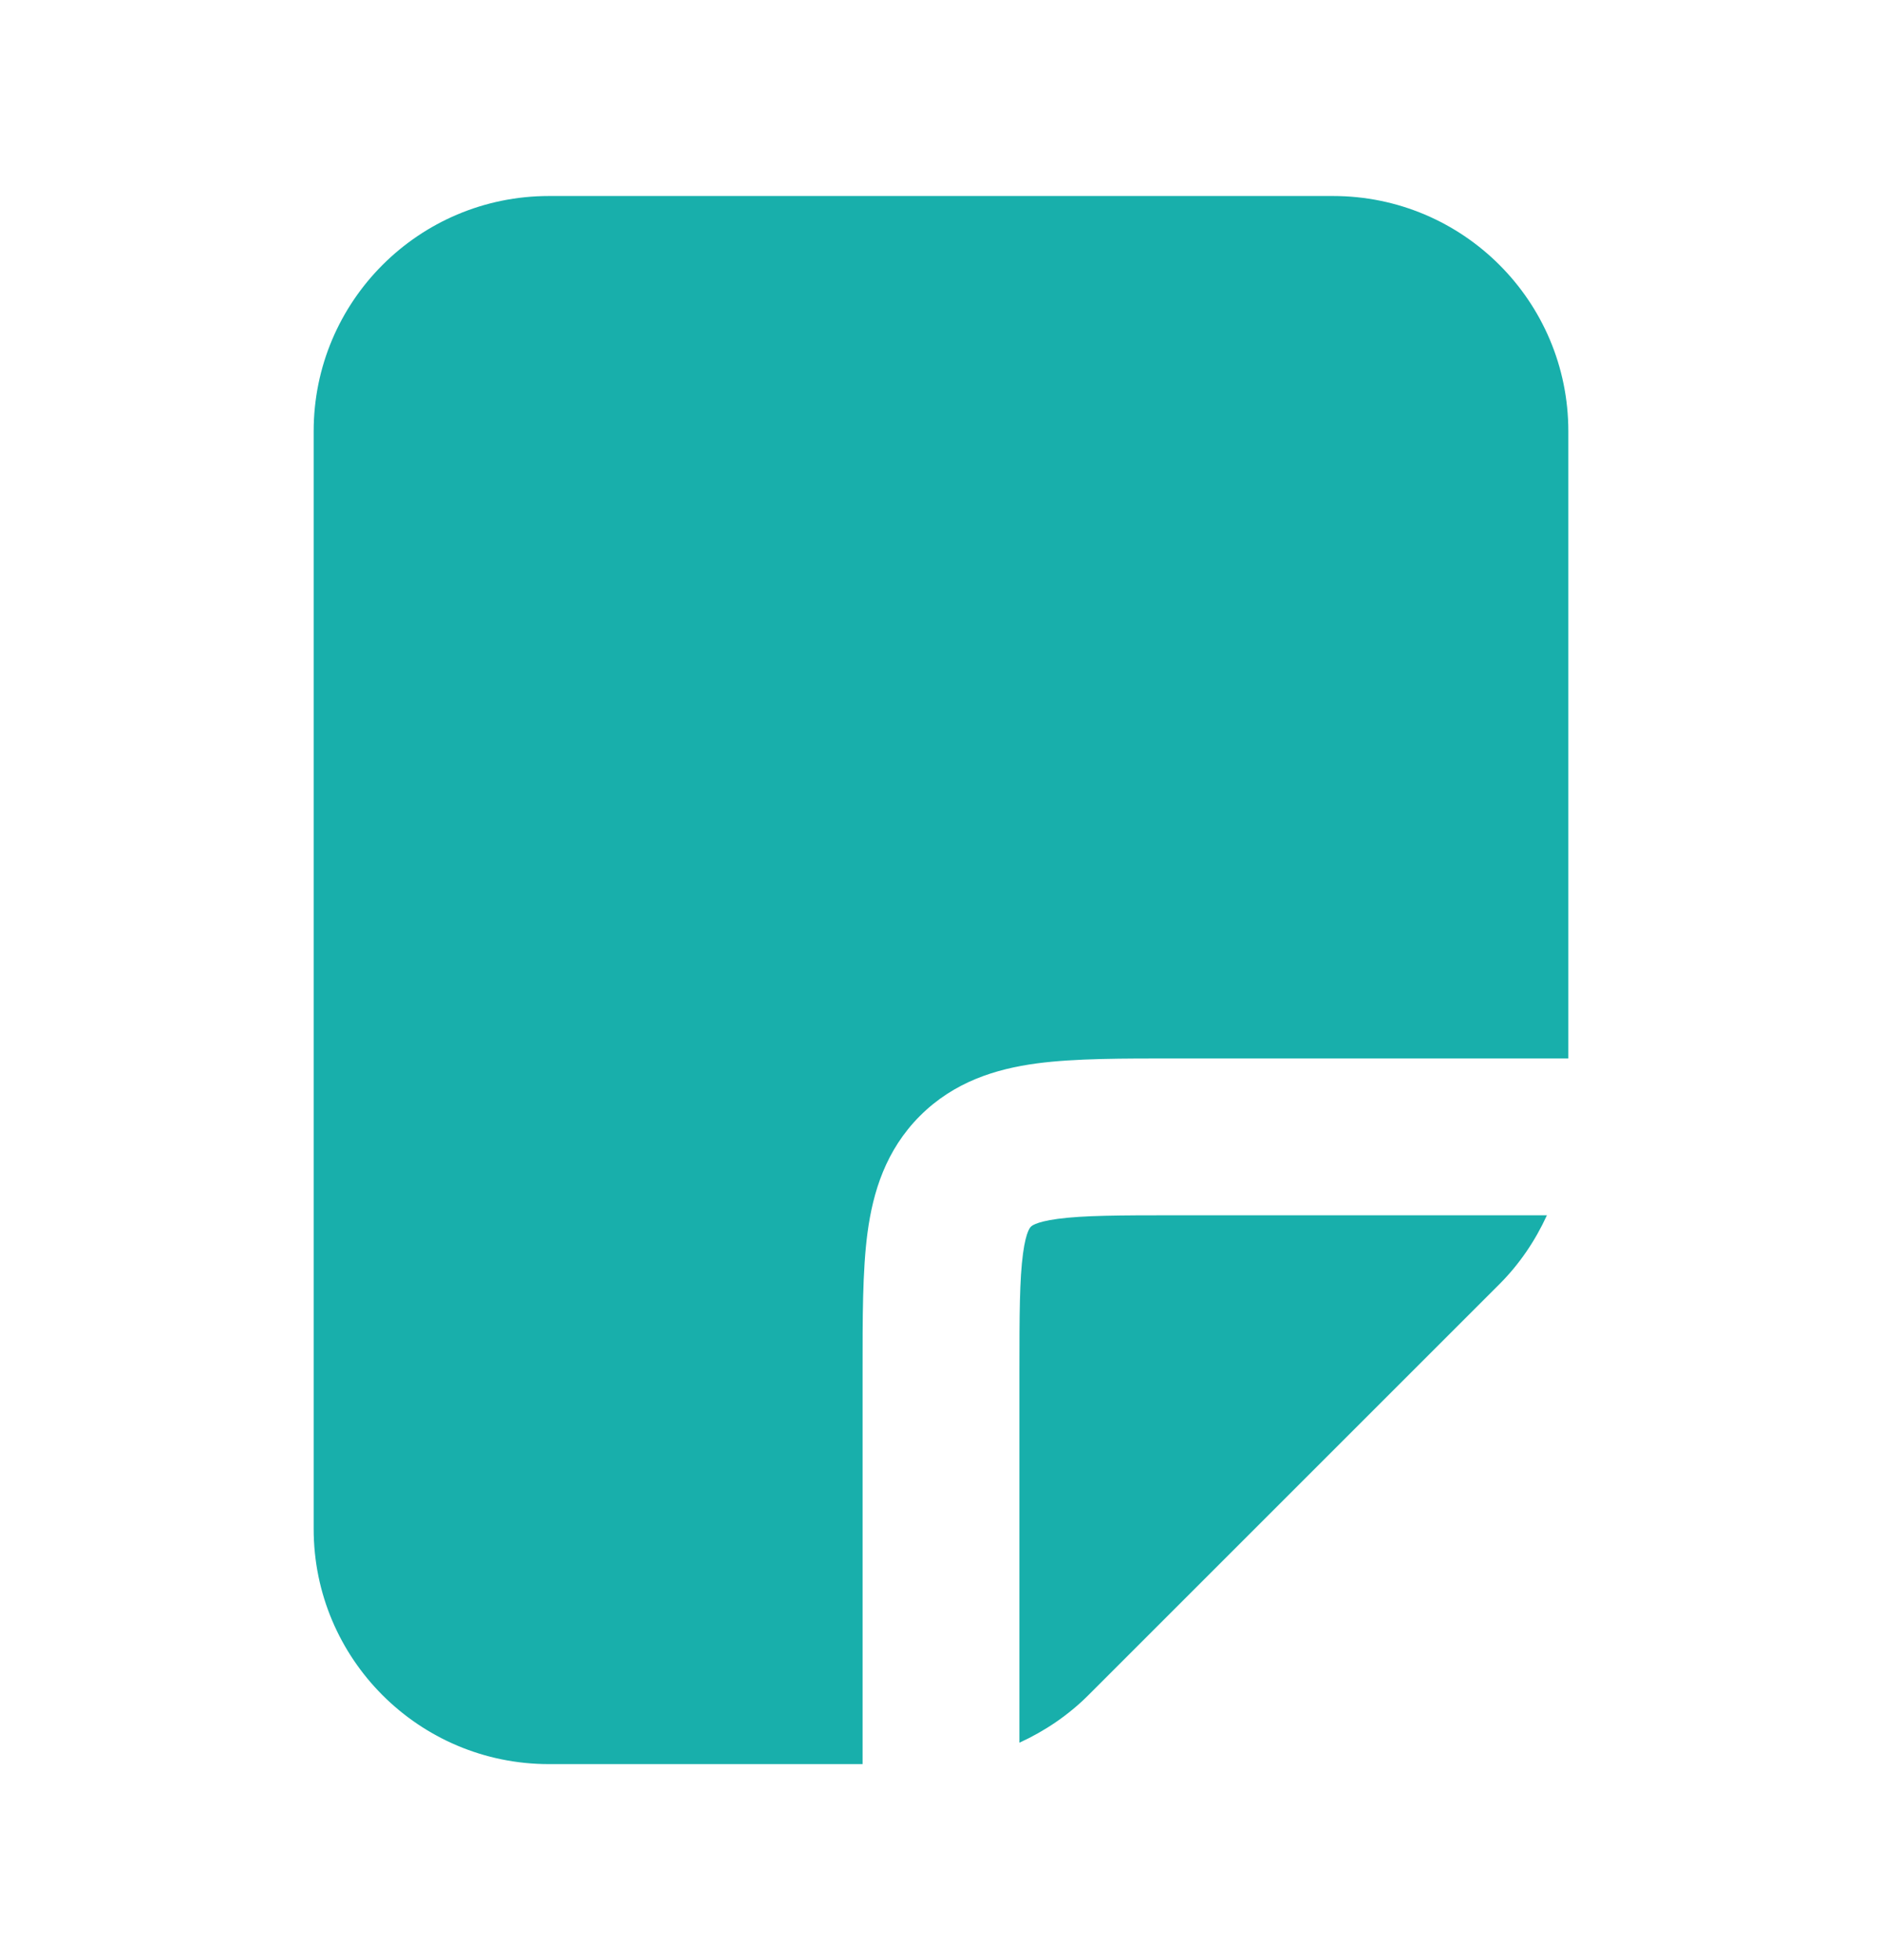 <svg xmlns="http://www.w3.org/2000/svg" width="24" height="25" viewBox="0 0 24 25" fill="none">
  <path d="M17 2.5C18.657 2.5 20 3.843 20 5.5V13.5H15C14.321 13.5 13.711 13.498 13.221 13.563C12.701 13.633 12.169 13.796 11.732 14.232C11.296 14.669 11.133 15.201 11.063 15.721C10.998 16.211 11 16.821 11 17.5V22.5H7C5.343 22.5 4 21.157 4 19.5V5.5C4 3.843 5.343 2.5 7 2.5H17ZM19.727 15.5C19.579 15.823 19.377 16.123 19.121 16.379L13.879 21.621C13.623 21.877 13.323 22.079 13 22.227V17.5C13 16.765 13.002 16.314 13.046 15.987C13.086 15.69 13.144 15.649 13.146 15.646C13.149 15.644 13.19 15.586 13.487 15.546C13.814 15.502 14.265 15.5 15 15.5H19.727Z" fill="#18AFAB"/>
</svg>